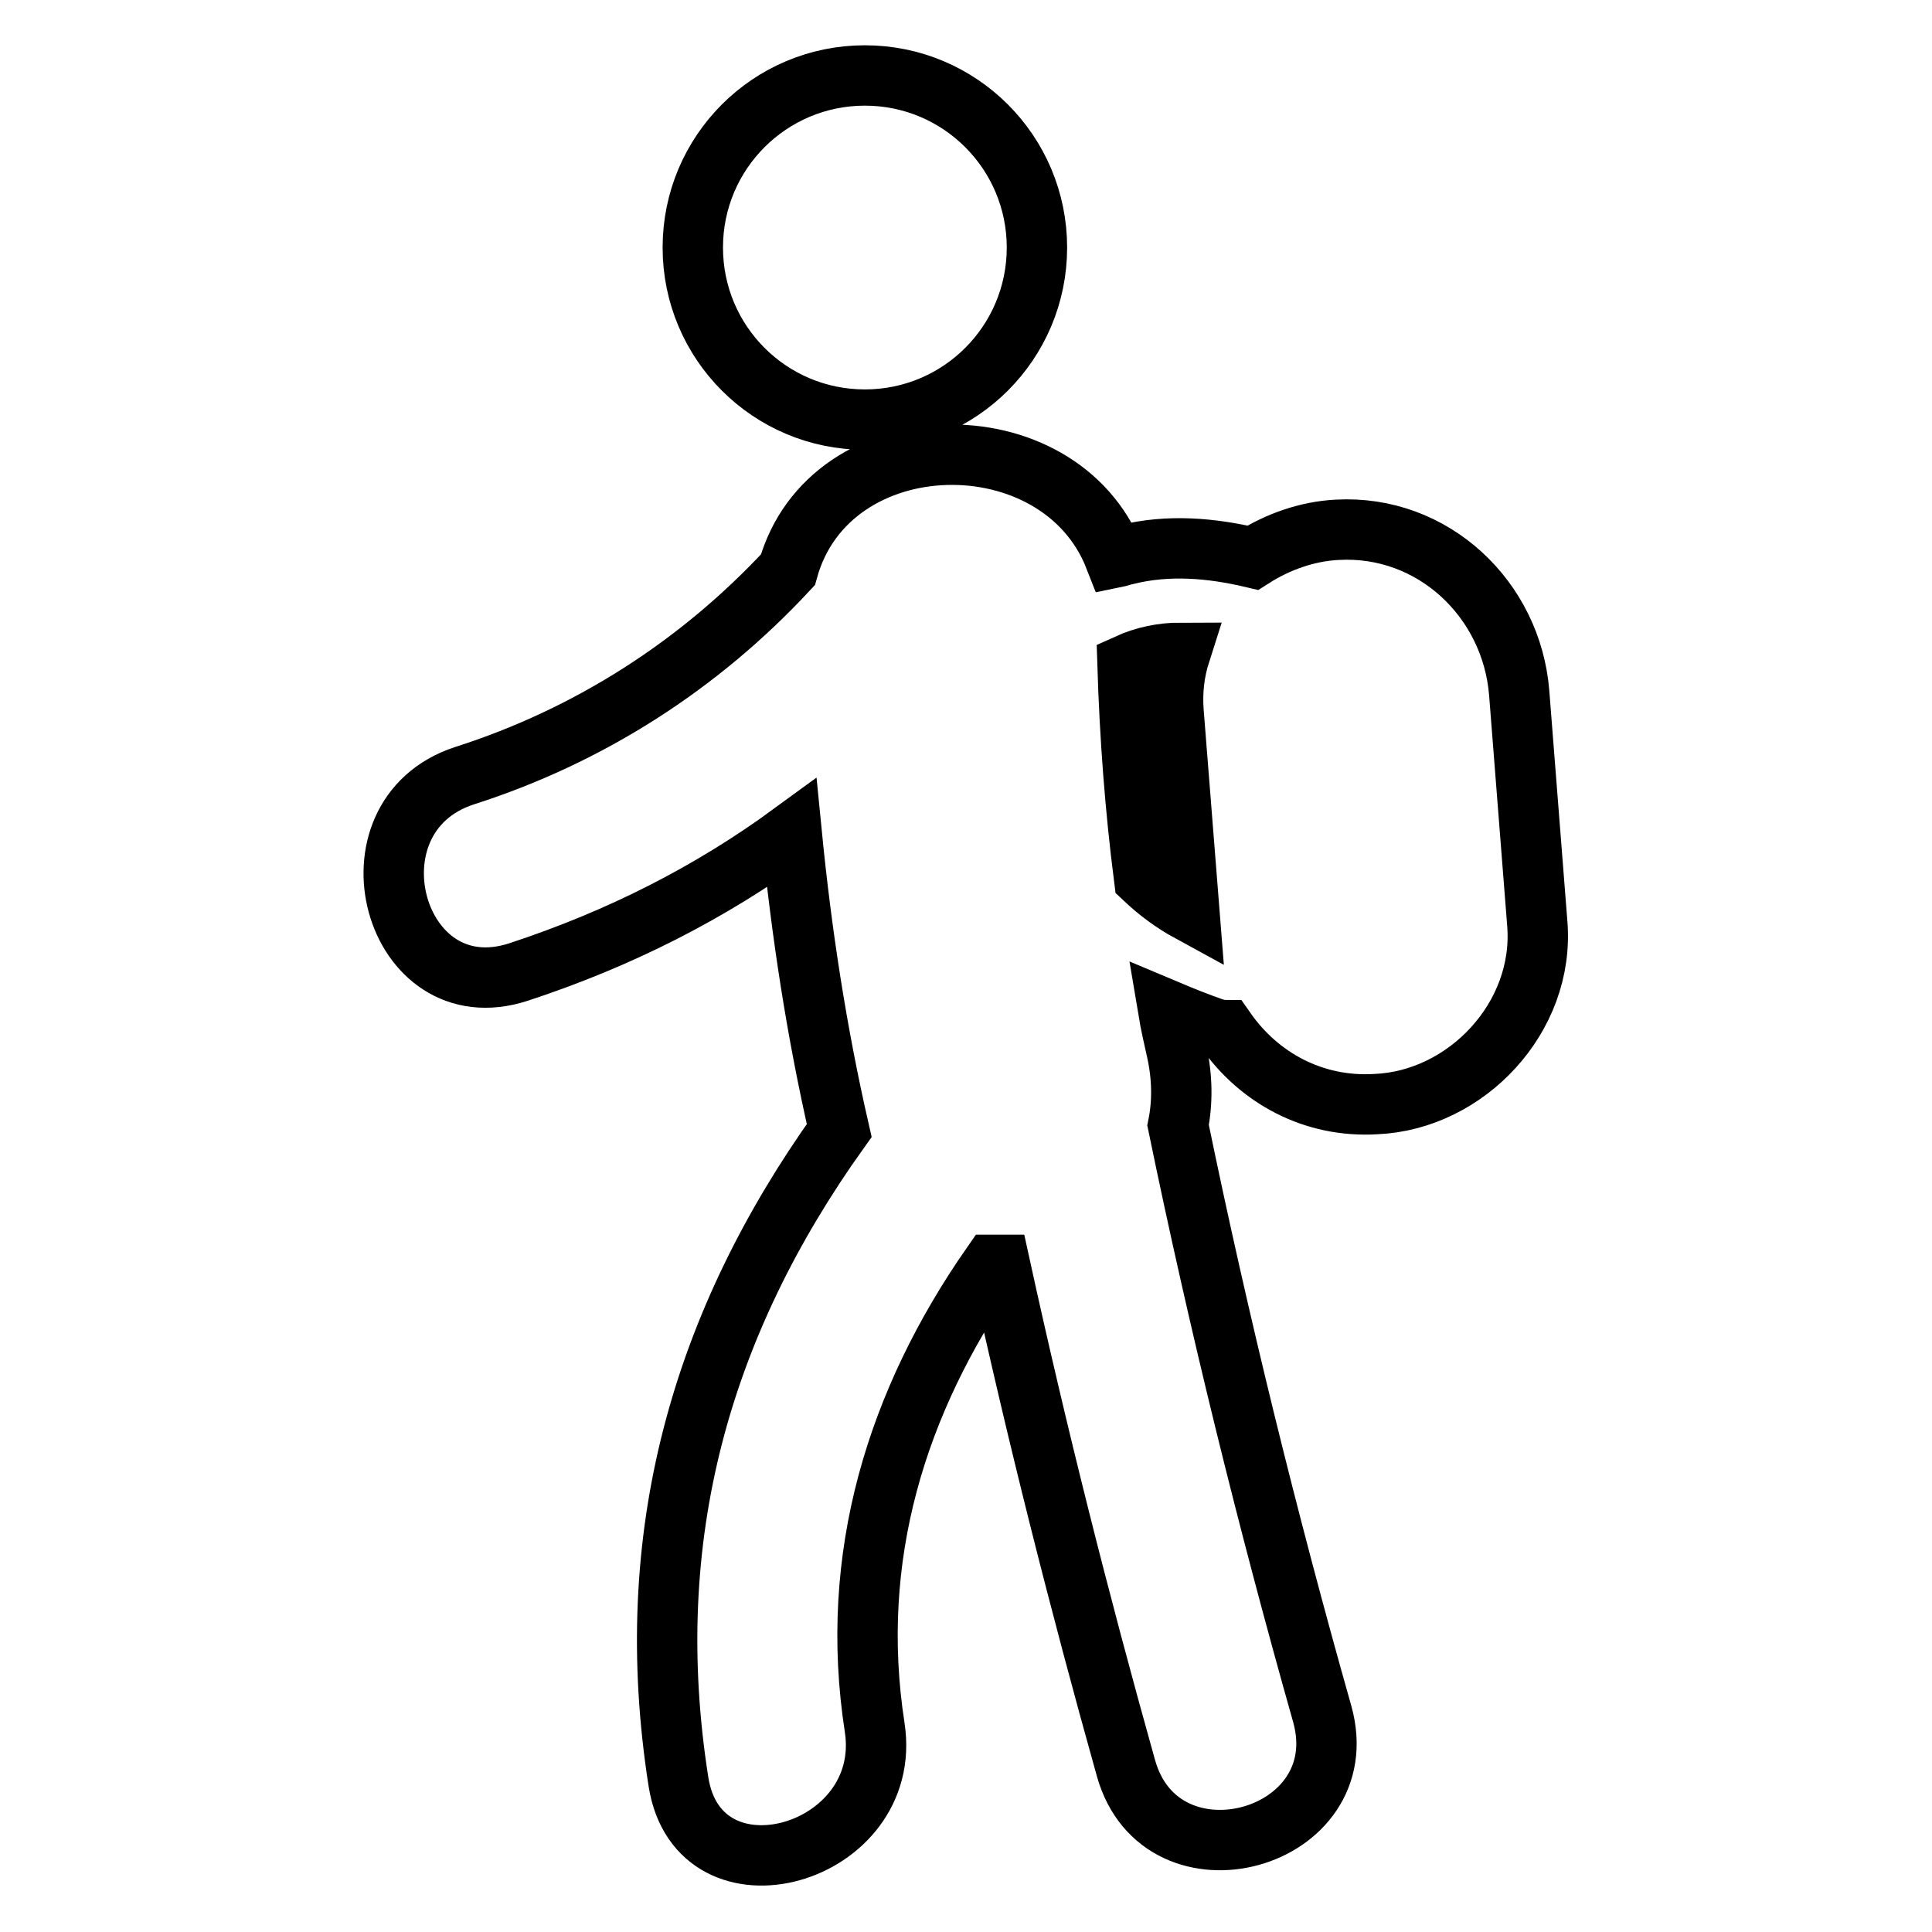 <?xml version="1.0" encoding="utf-8"?>
<!-- Svg Vector Icons : http://www.onlinewebfonts.com/icon -->
<!DOCTYPE svg PUBLIC "-//W3C//DTD SVG 1.1//EN" "http://www.w3.org/Graphics/SVG/1.1/DTD/svg11.dtd">
<svg version="1.1" xmlns="http://www.w3.org/2000/svg" xmlns:xlink="http://www.w3.org/1999/xlink" x="0px" y="0px" viewBox="0 0 256 256" enable-background="new 0 0 256 256" xml:space="preserve">
<g> <path stroke-width="8" fill-opacity="0" stroke="#000000"  d="M203.7,122.4c-0.8-10.2-1.6-20.4-2.4-30.6c-1-12.4-11.4-22.3-24.1-21.6c-4,0.2-7.9,1.6-11.2,3.7 c-5.5-1.3-11.2-1.8-16.8-0.4c-0.5,0.1-1,0.3-1.5,0.4c-7.3-18.7-37.8-18.2-43.3,1.6c-11.7,12.6-26.3,22-42.9,27.3 c-16.4,5.4-9.4,31.4,7.2,26c13.4-4.4,25.4-10.5,36.2-18.4c1.3,13.2,3.3,26.3,6.3,39.4c-18.3,25.6-26.4,53.8-21.3,86.3 c2.7,17.1,28.6,9.8,26-7.2c-3.5-22.6,2.9-43.2,15.5-61.3c0.4,0,0.7,0,1.1,0c4.9,22.4,10.5,44.6,16.7,66.7c4.7,16.7,30.7,9.6,26-7.2 c-7.3-25.8-13.7-51.8-19.1-78c0.6-3,0.6-6.3-0.2-9.9c-0.4-1.8-0.8-3.5-1.1-5.3c1.9,0.8,3.9,1.6,5.9,2.3c0.6,0.2,1.2,0.3,1.7,0.3 c4.4,6.3,11.6,10.3,19.9,9.8C194.3,145.8,204.7,134.8,203.7,122.4z M149.4,88c2.2-1,4.6-1.5,7-1.5c-0.8,2.5-1.1,5.1-0.9,7.8 c0.7,8.8,1.4,17.6,2.1,26.5c-2.2-1.2-4.2-2.7-6-4.4C150.4,107,149.7,97.6,149.4,88z M91.8,32.8c0,12.6,10.2,22.8,22.8,22.8 s22.8-10.2,22.8-22.8c0-12.6-10.2-22.8-22.8-22.8S91.8,20.2,91.8,32.8z"/></g>
</svg>